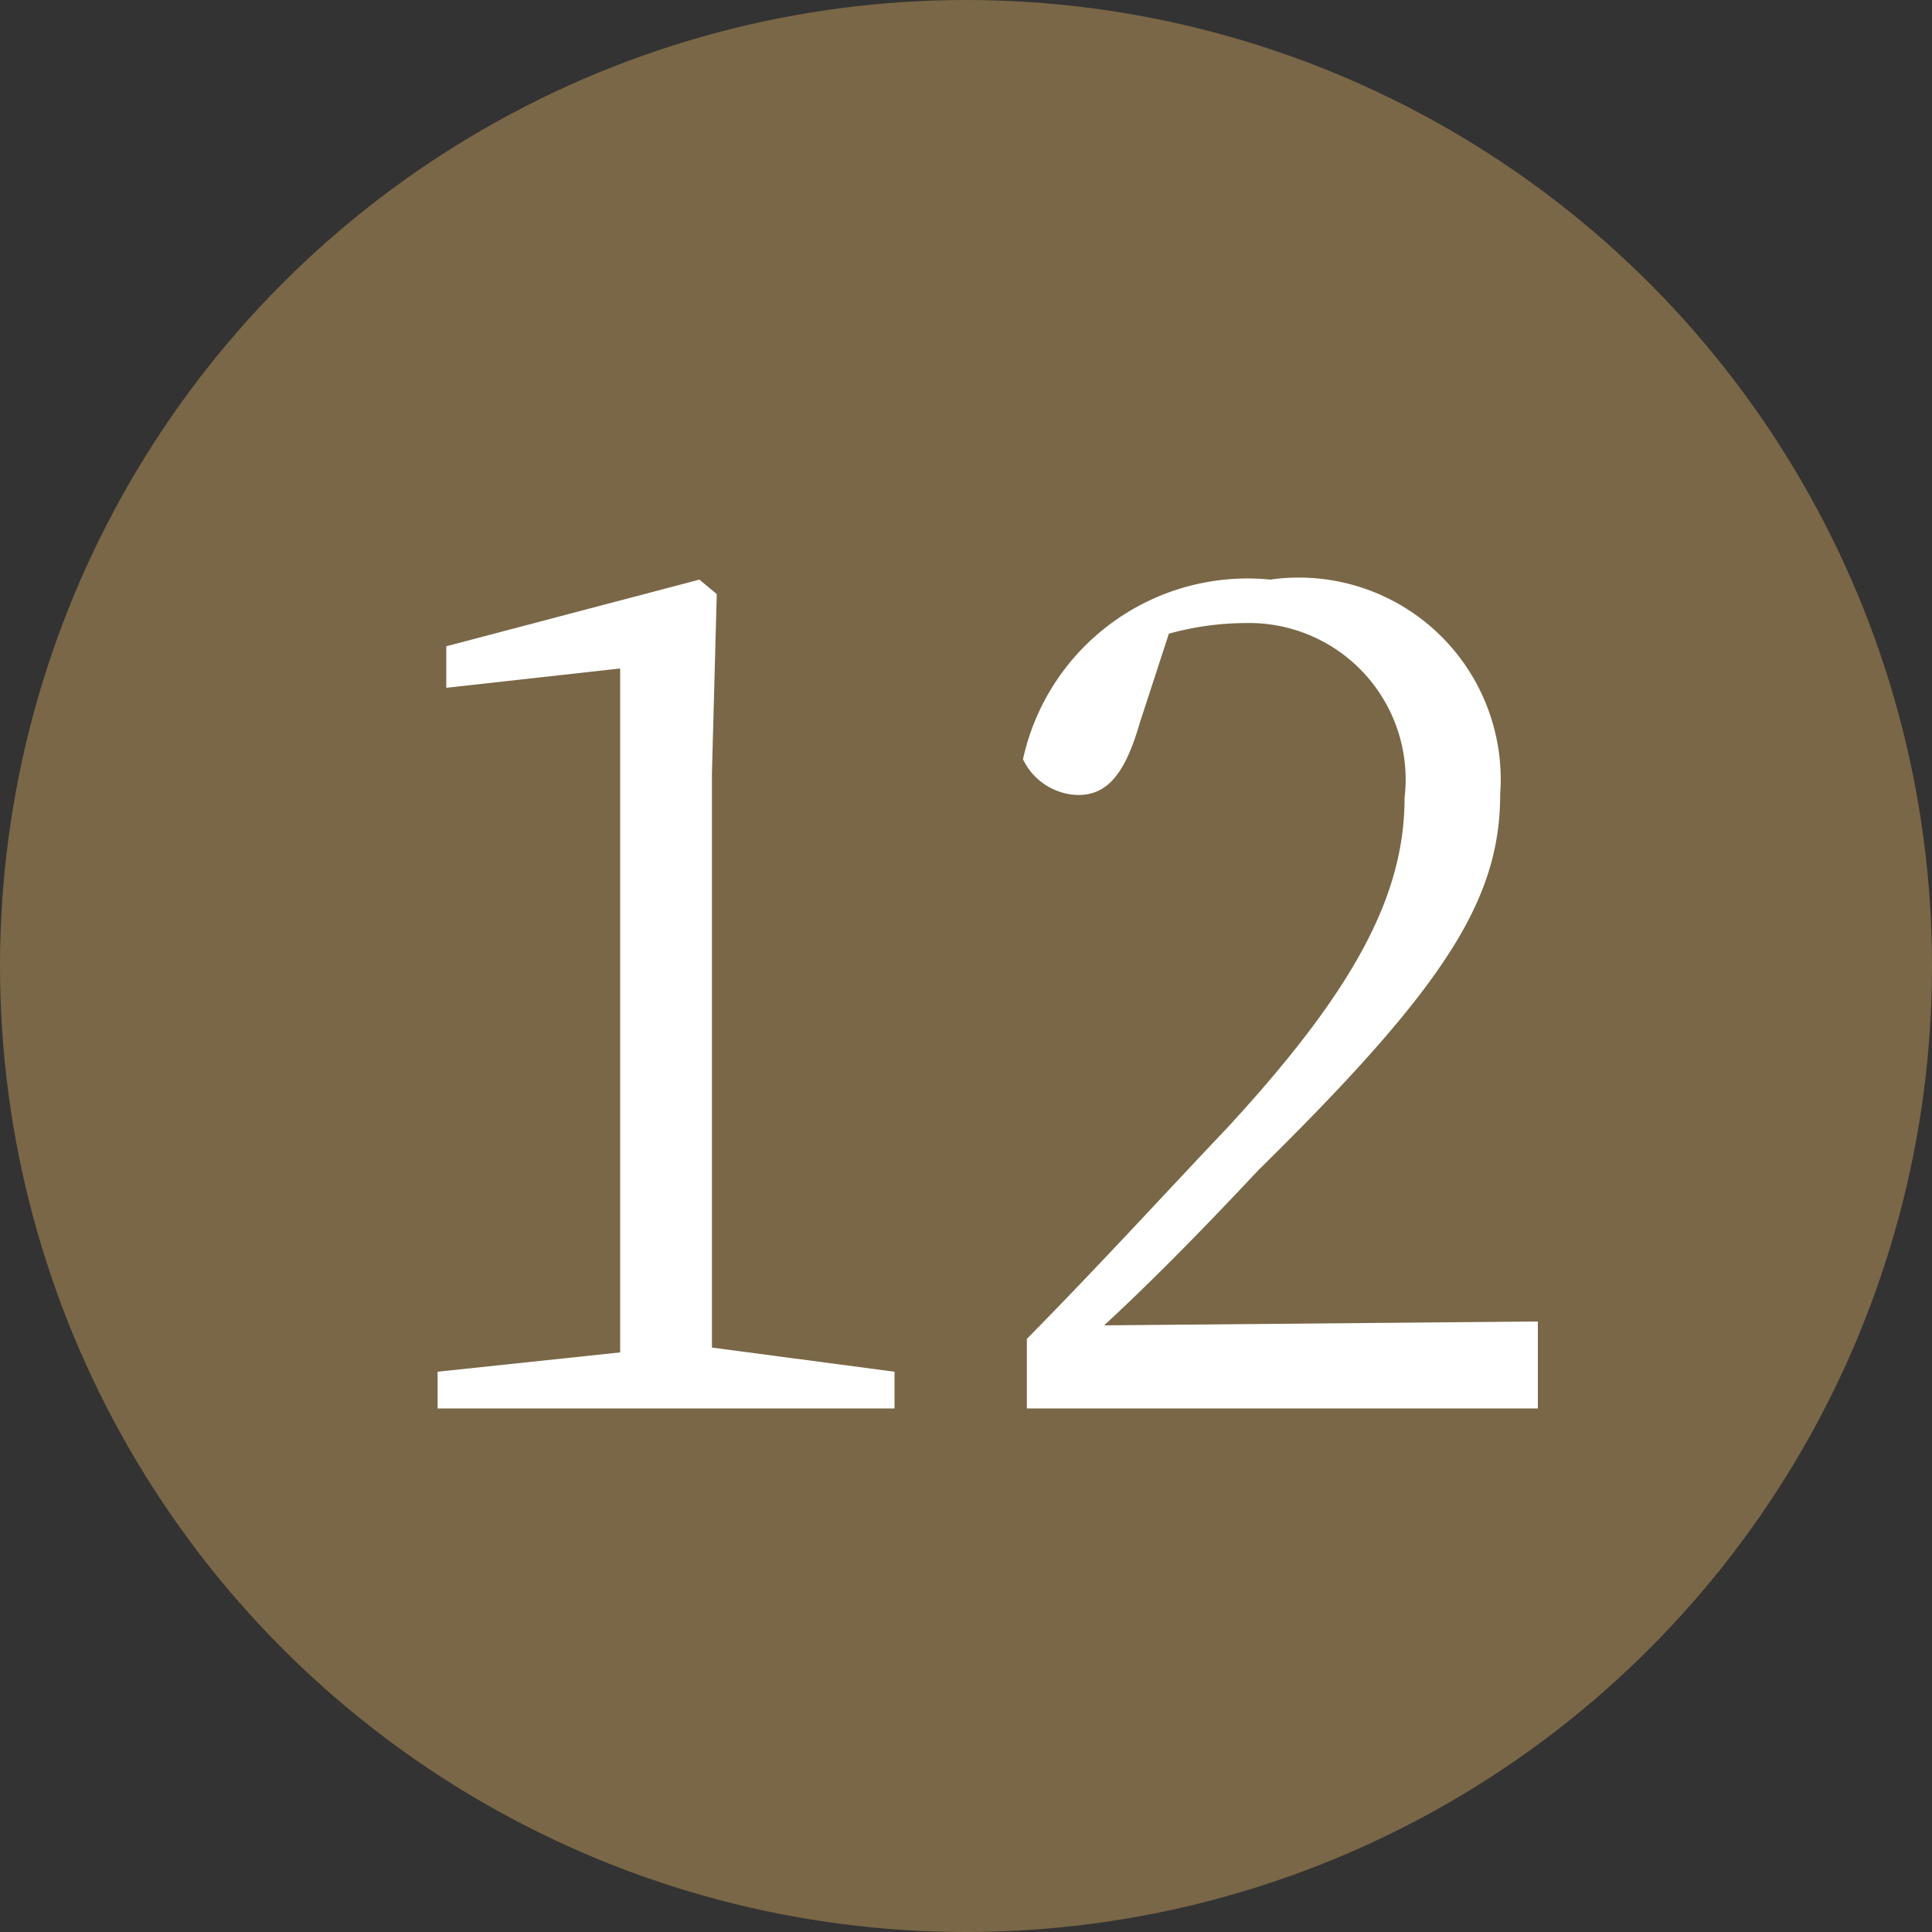<svg xmlns="http://www.w3.org/2000/svg" width="20" height="20" viewBox="0 0 20 20"><rect x="0" y="0" width="20" height="20" fill="#333333" stroke="none"/><defs><style>.cls-1{fill:#7a6747;}.cls-2{fill:#fff;}</style></defs><g id="レイヤー_2" data-name="レイヤー 2"><g id="contents-default"><circle class="cls-1" cx="10" cy="10" r="10"/><path class="cls-2" d="M9.26,14.2v.38H4.53V14.2L6.42,14c0-.72,0-1.43,0-2.13V6.92l-1.8.2V6.69L7.24,6l.18.15L7.37,8v3.82c0,.7,0,1.41,0,2.13Z"/><path class="cls-2" d="M15.92,13.68v.9H10.63v-.72c.75-.76,1.49-1.57,2.07-2.18,1.32-1.43,1.84-2.41,1.84-3.42a1.62,1.62,0,0,0-1.65-1.81,3,3,0,0,0-.79.11l-.3.92c-.15.52-.33.75-.64.75a.65.65,0,0,1-.57-.37A2.38,2.38,0,0,1,13.15,6a2.09,2.09,0,0,1,2.38,2.22c0,1.1-.58,2-2.5,3.89-.33.35-.94,1-1.6,1.61Z"/></g></g></svg>